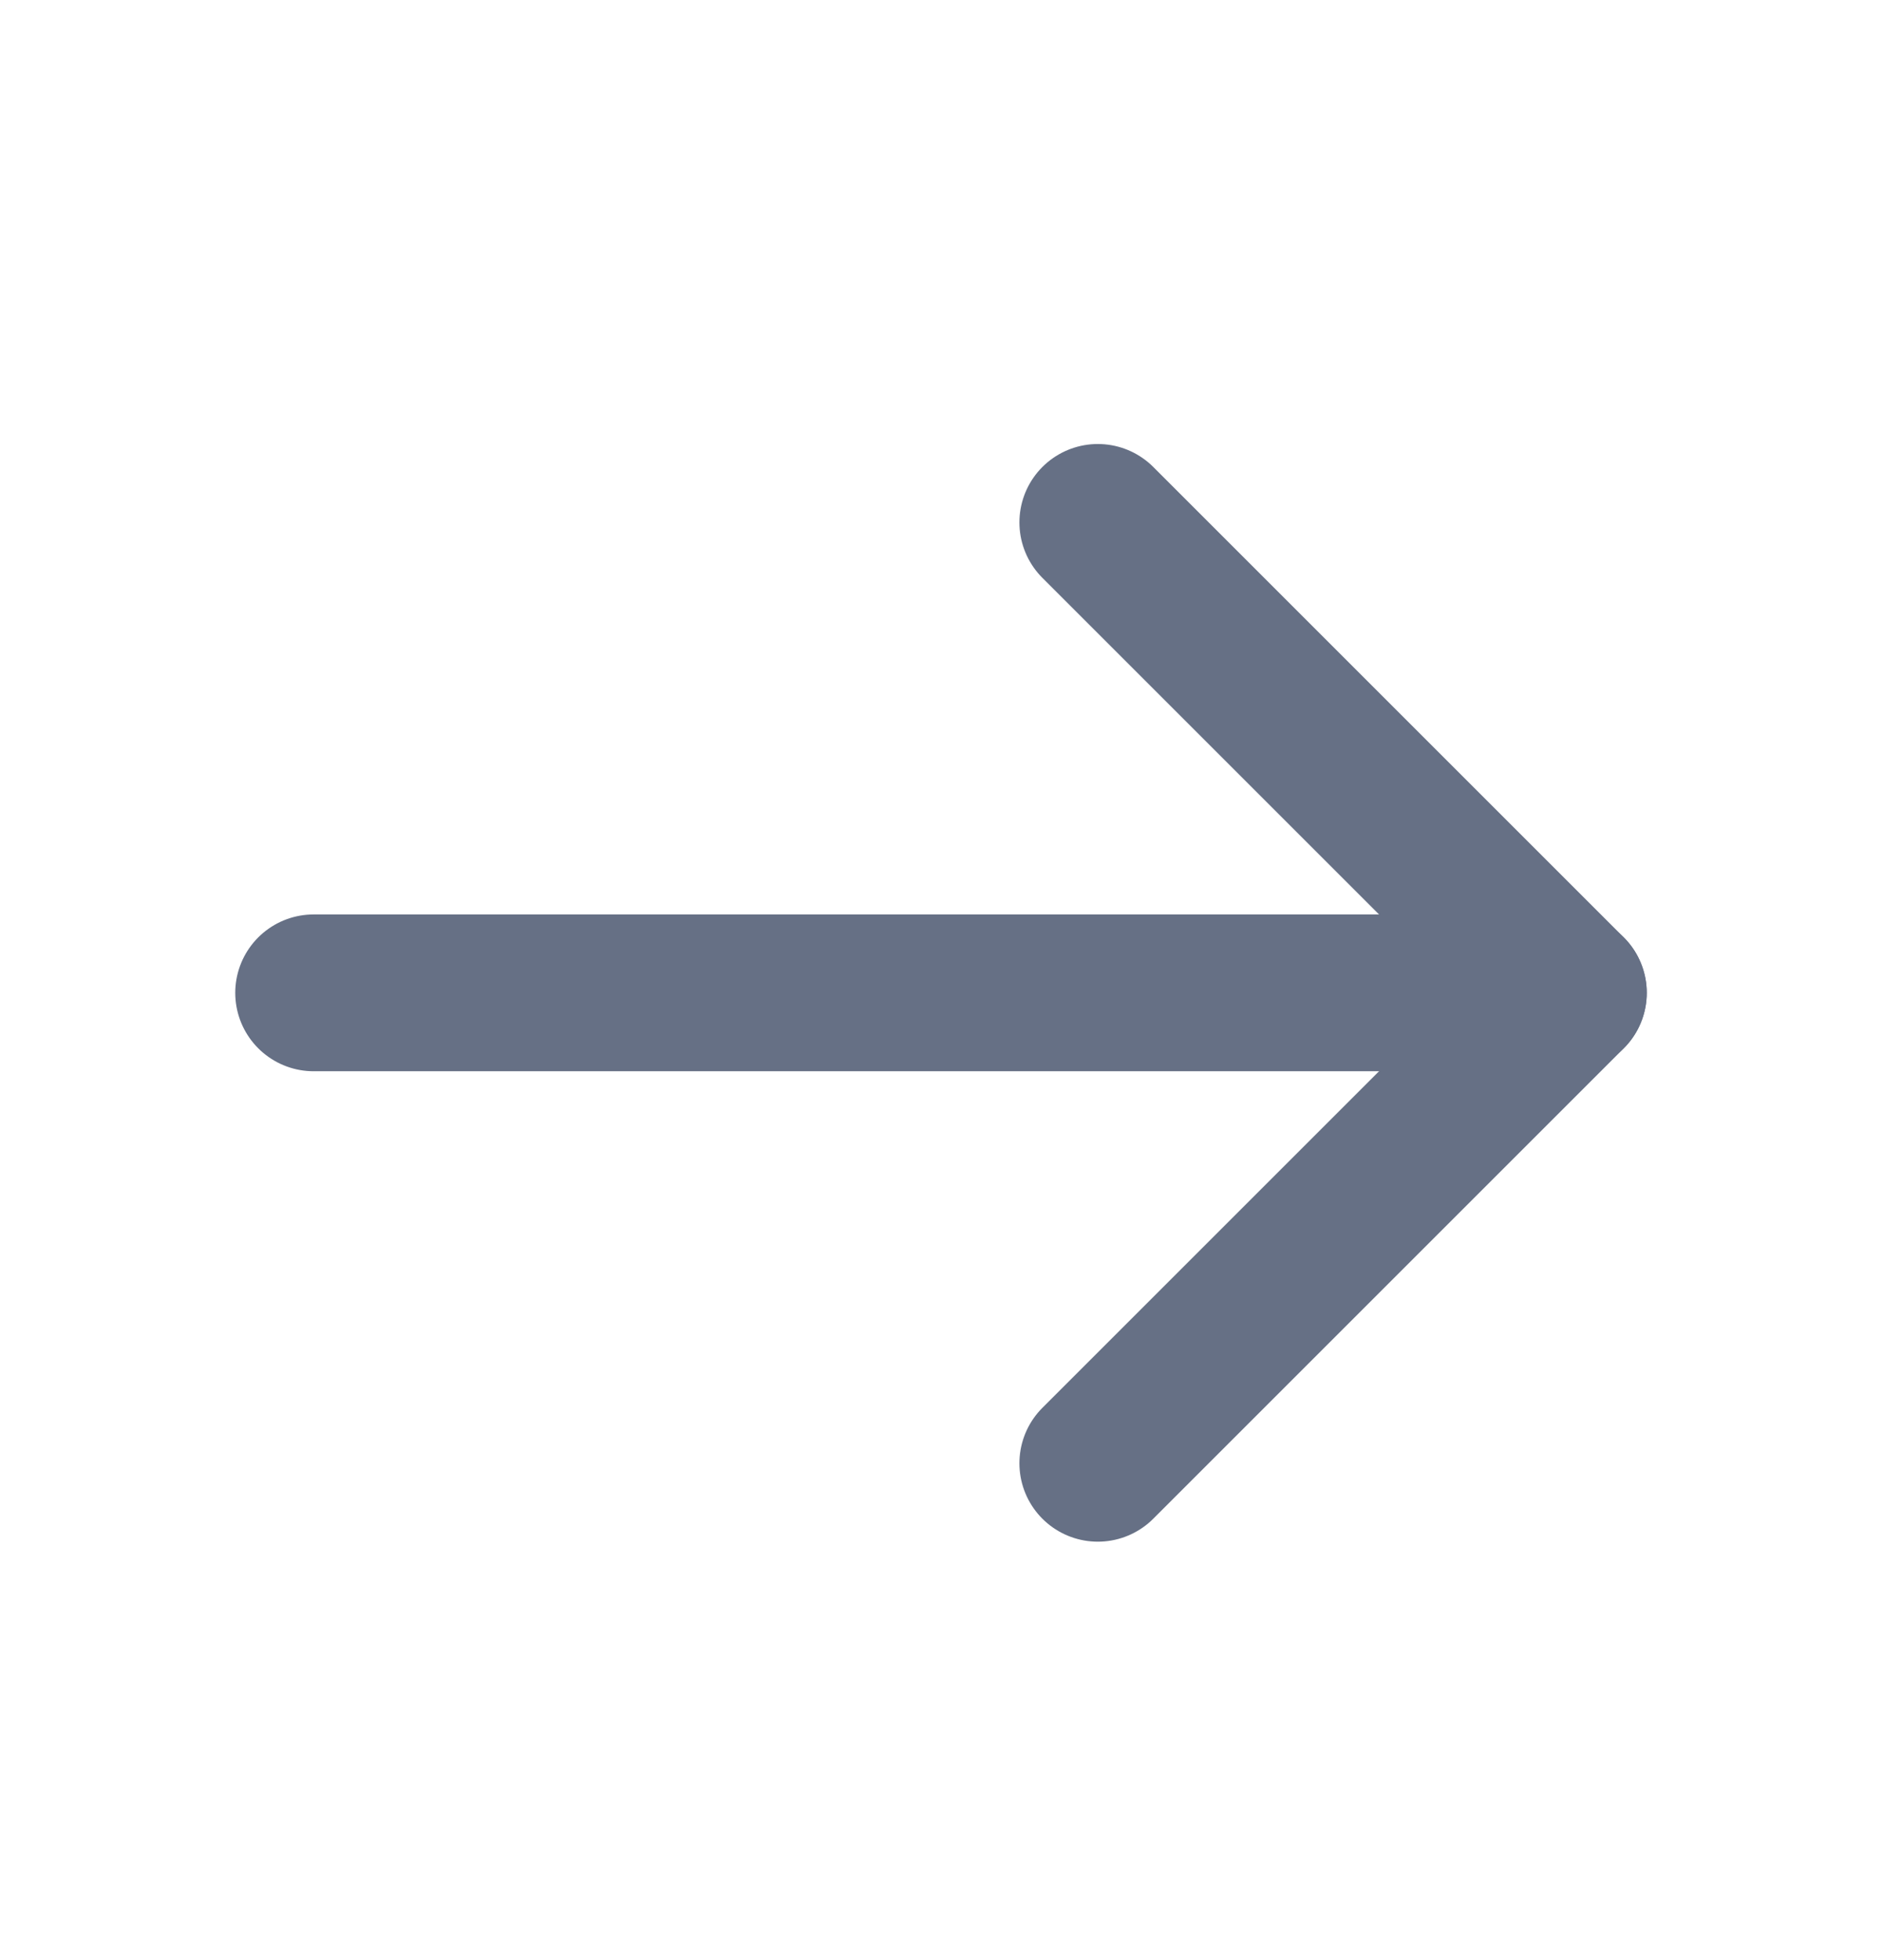 <svg width="24" height="25" viewBox="0 0 24 25" fill="none" xmlns="http://www.w3.org/2000/svg">
<path d="M4 12.663H20" stroke="#667085" stroke-width="2" stroke-linecap="round" stroke-linejoin="round"/>
<path d="M14 6.663L20 12.663L14 18.663" stroke="#667085" stroke-width="2" stroke-linecap="round" stroke-linejoin="round"/>
</svg>
